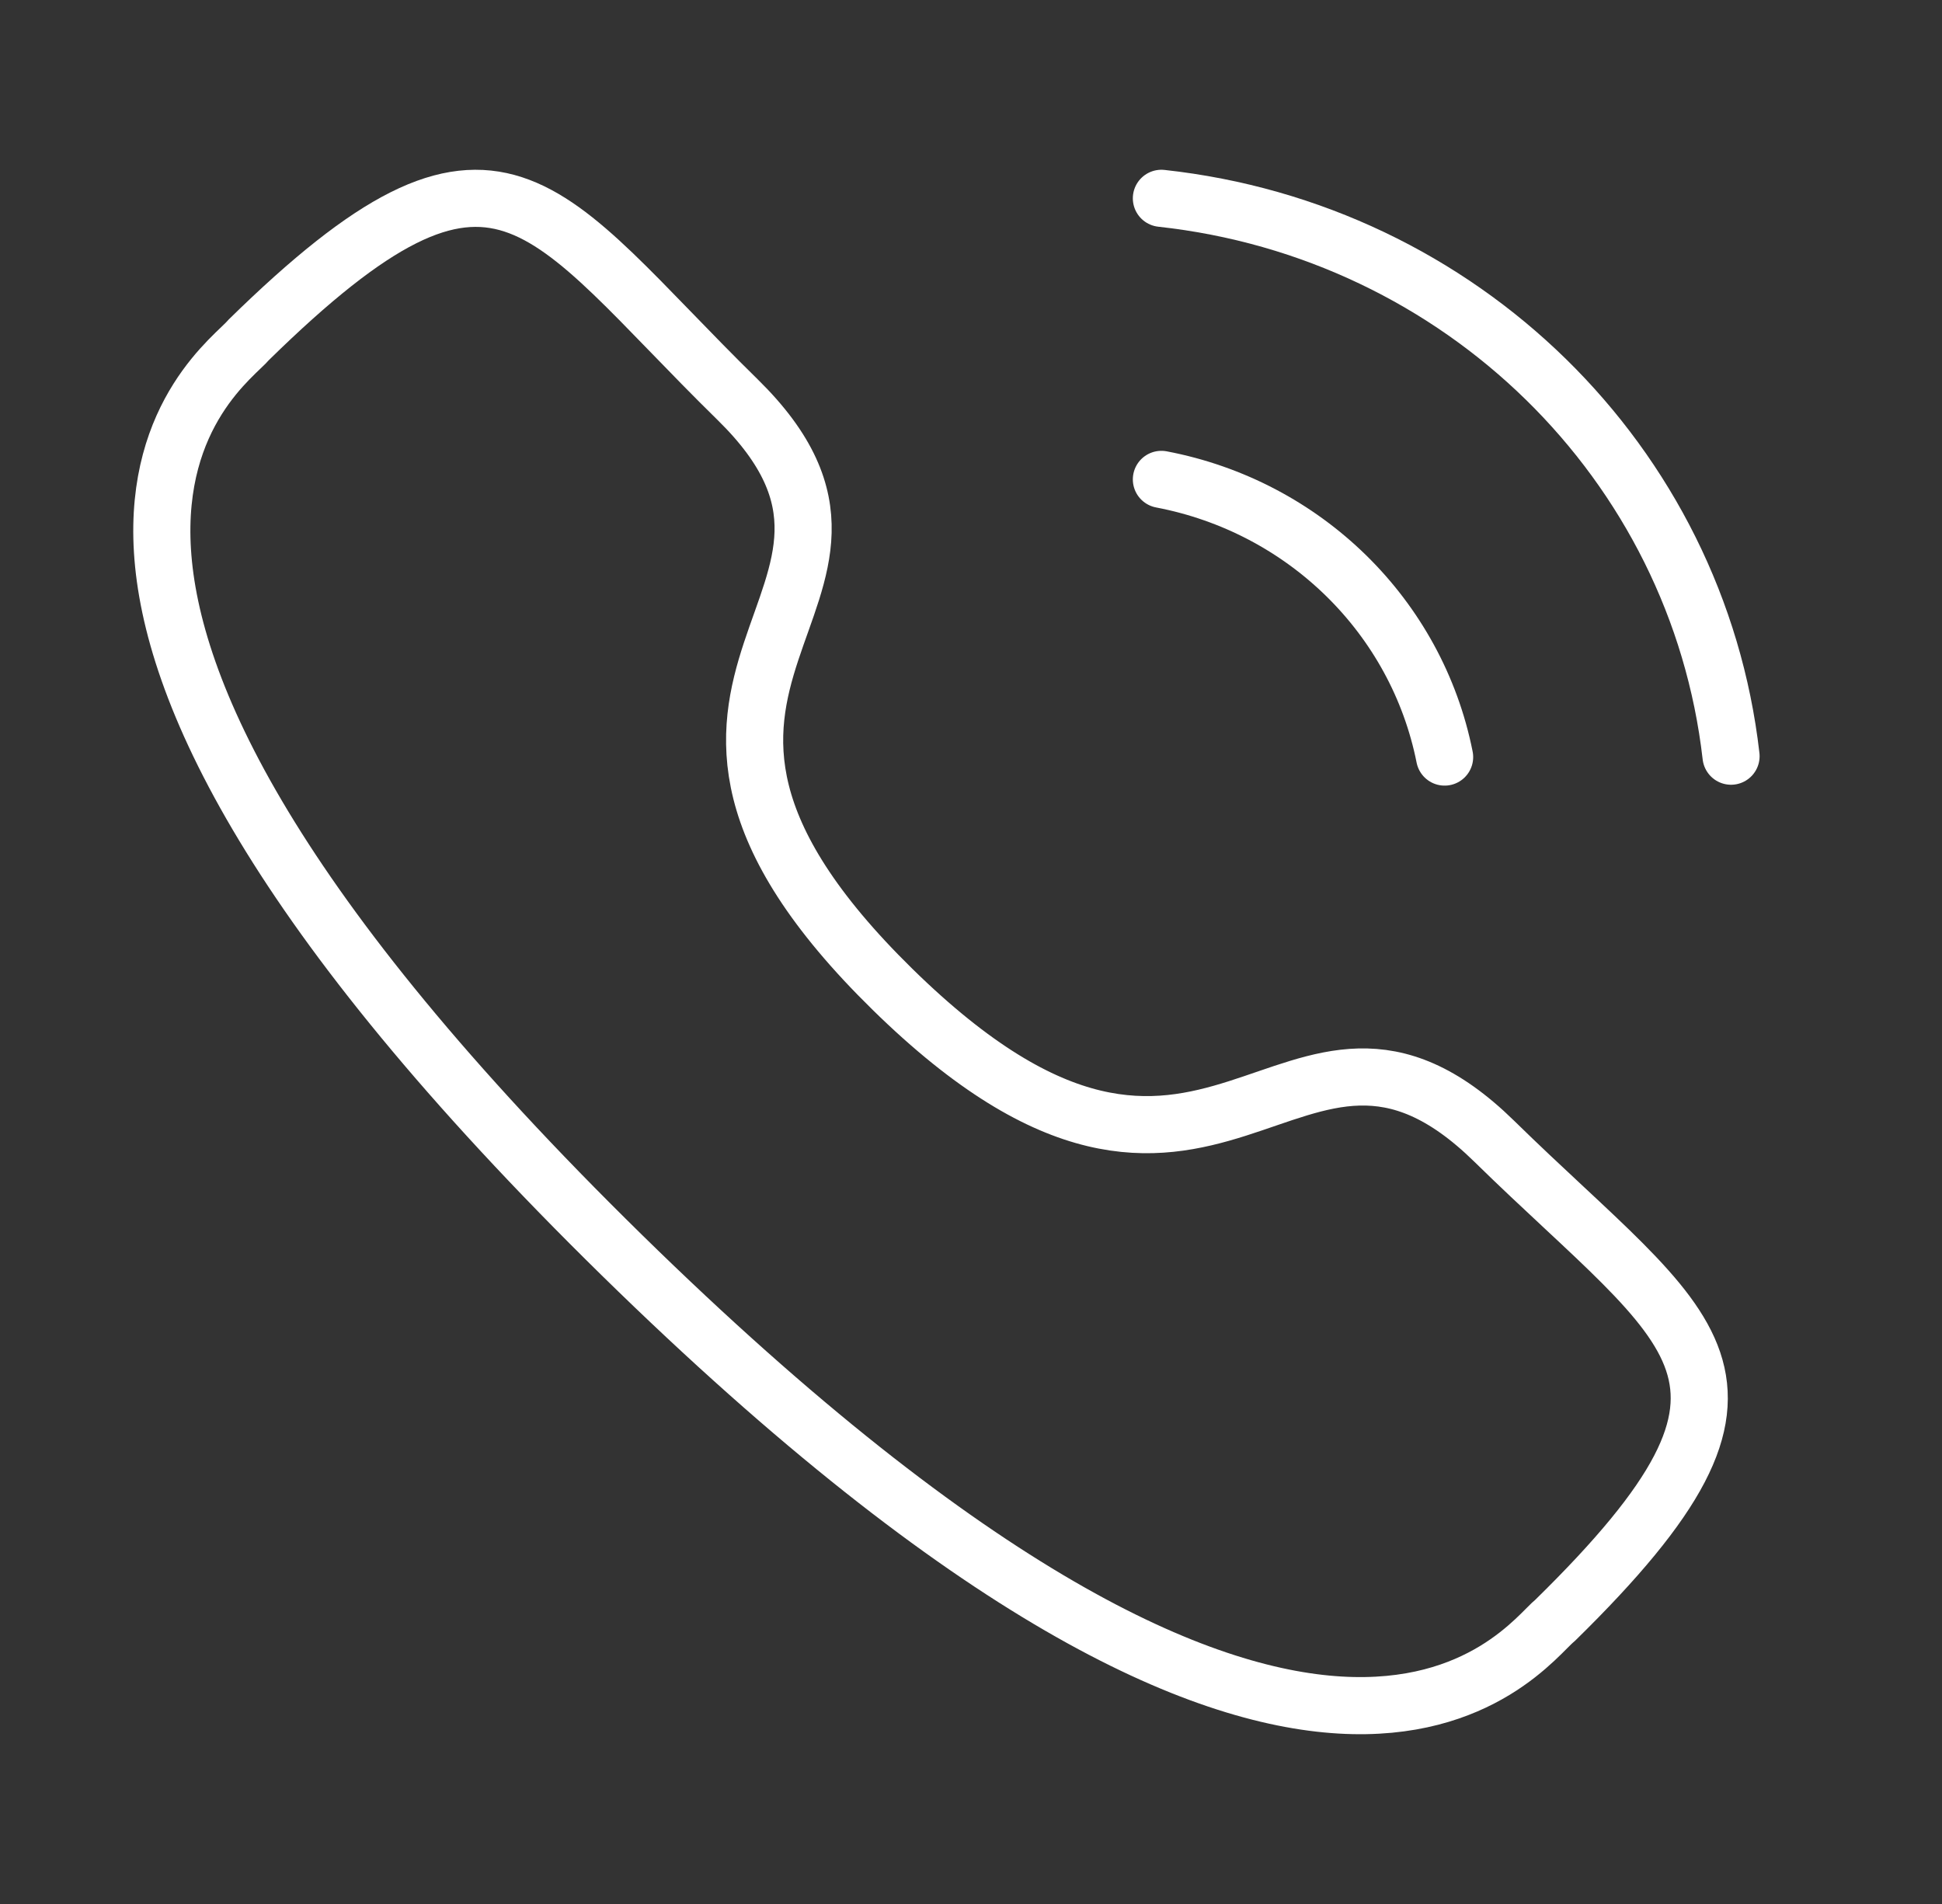 <svg width="51" height="50" viewBox="0 0 51 50" fill="none" xmlns="http://www.w3.org/2000/svg">
<rect x="0" y="0" width="51" height="50" fill="#333333" stroke="none"/>
<path d="M30.5 5.208C38.365 6.065 44.578 12.148 45.46 19.858" stroke="white" stroke-width="1.5" stroke-linecap="round" stroke-linejoin="round"/>
<path d="M30.5 12.589C34.263 13.306 37.204 16.192 37.938 19.881" stroke="white" stroke-width="1.5" stroke-linecap="round" stroke-linejoin="round"/>
<path fill-rule="evenodd" clip-rule="evenodd" d="M23.442 25.984C31.919 34.292 33.842 24.681 39.239 29.968C44.442 35.068 47.435 36.09 40.84 42.551C40.014 43.202 34.768 51.03 16.329 32.958C-2.111 14.883 5.868 9.734 6.532 8.925C13.14 2.445 14.167 5.395 19.37 10.494C24.765 15.784 14.965 17.676 23.442 25.984Z" stroke="white" stroke-width="1.5" stroke-linecap="round" stroke-linejoin="round"/>
</svg>
